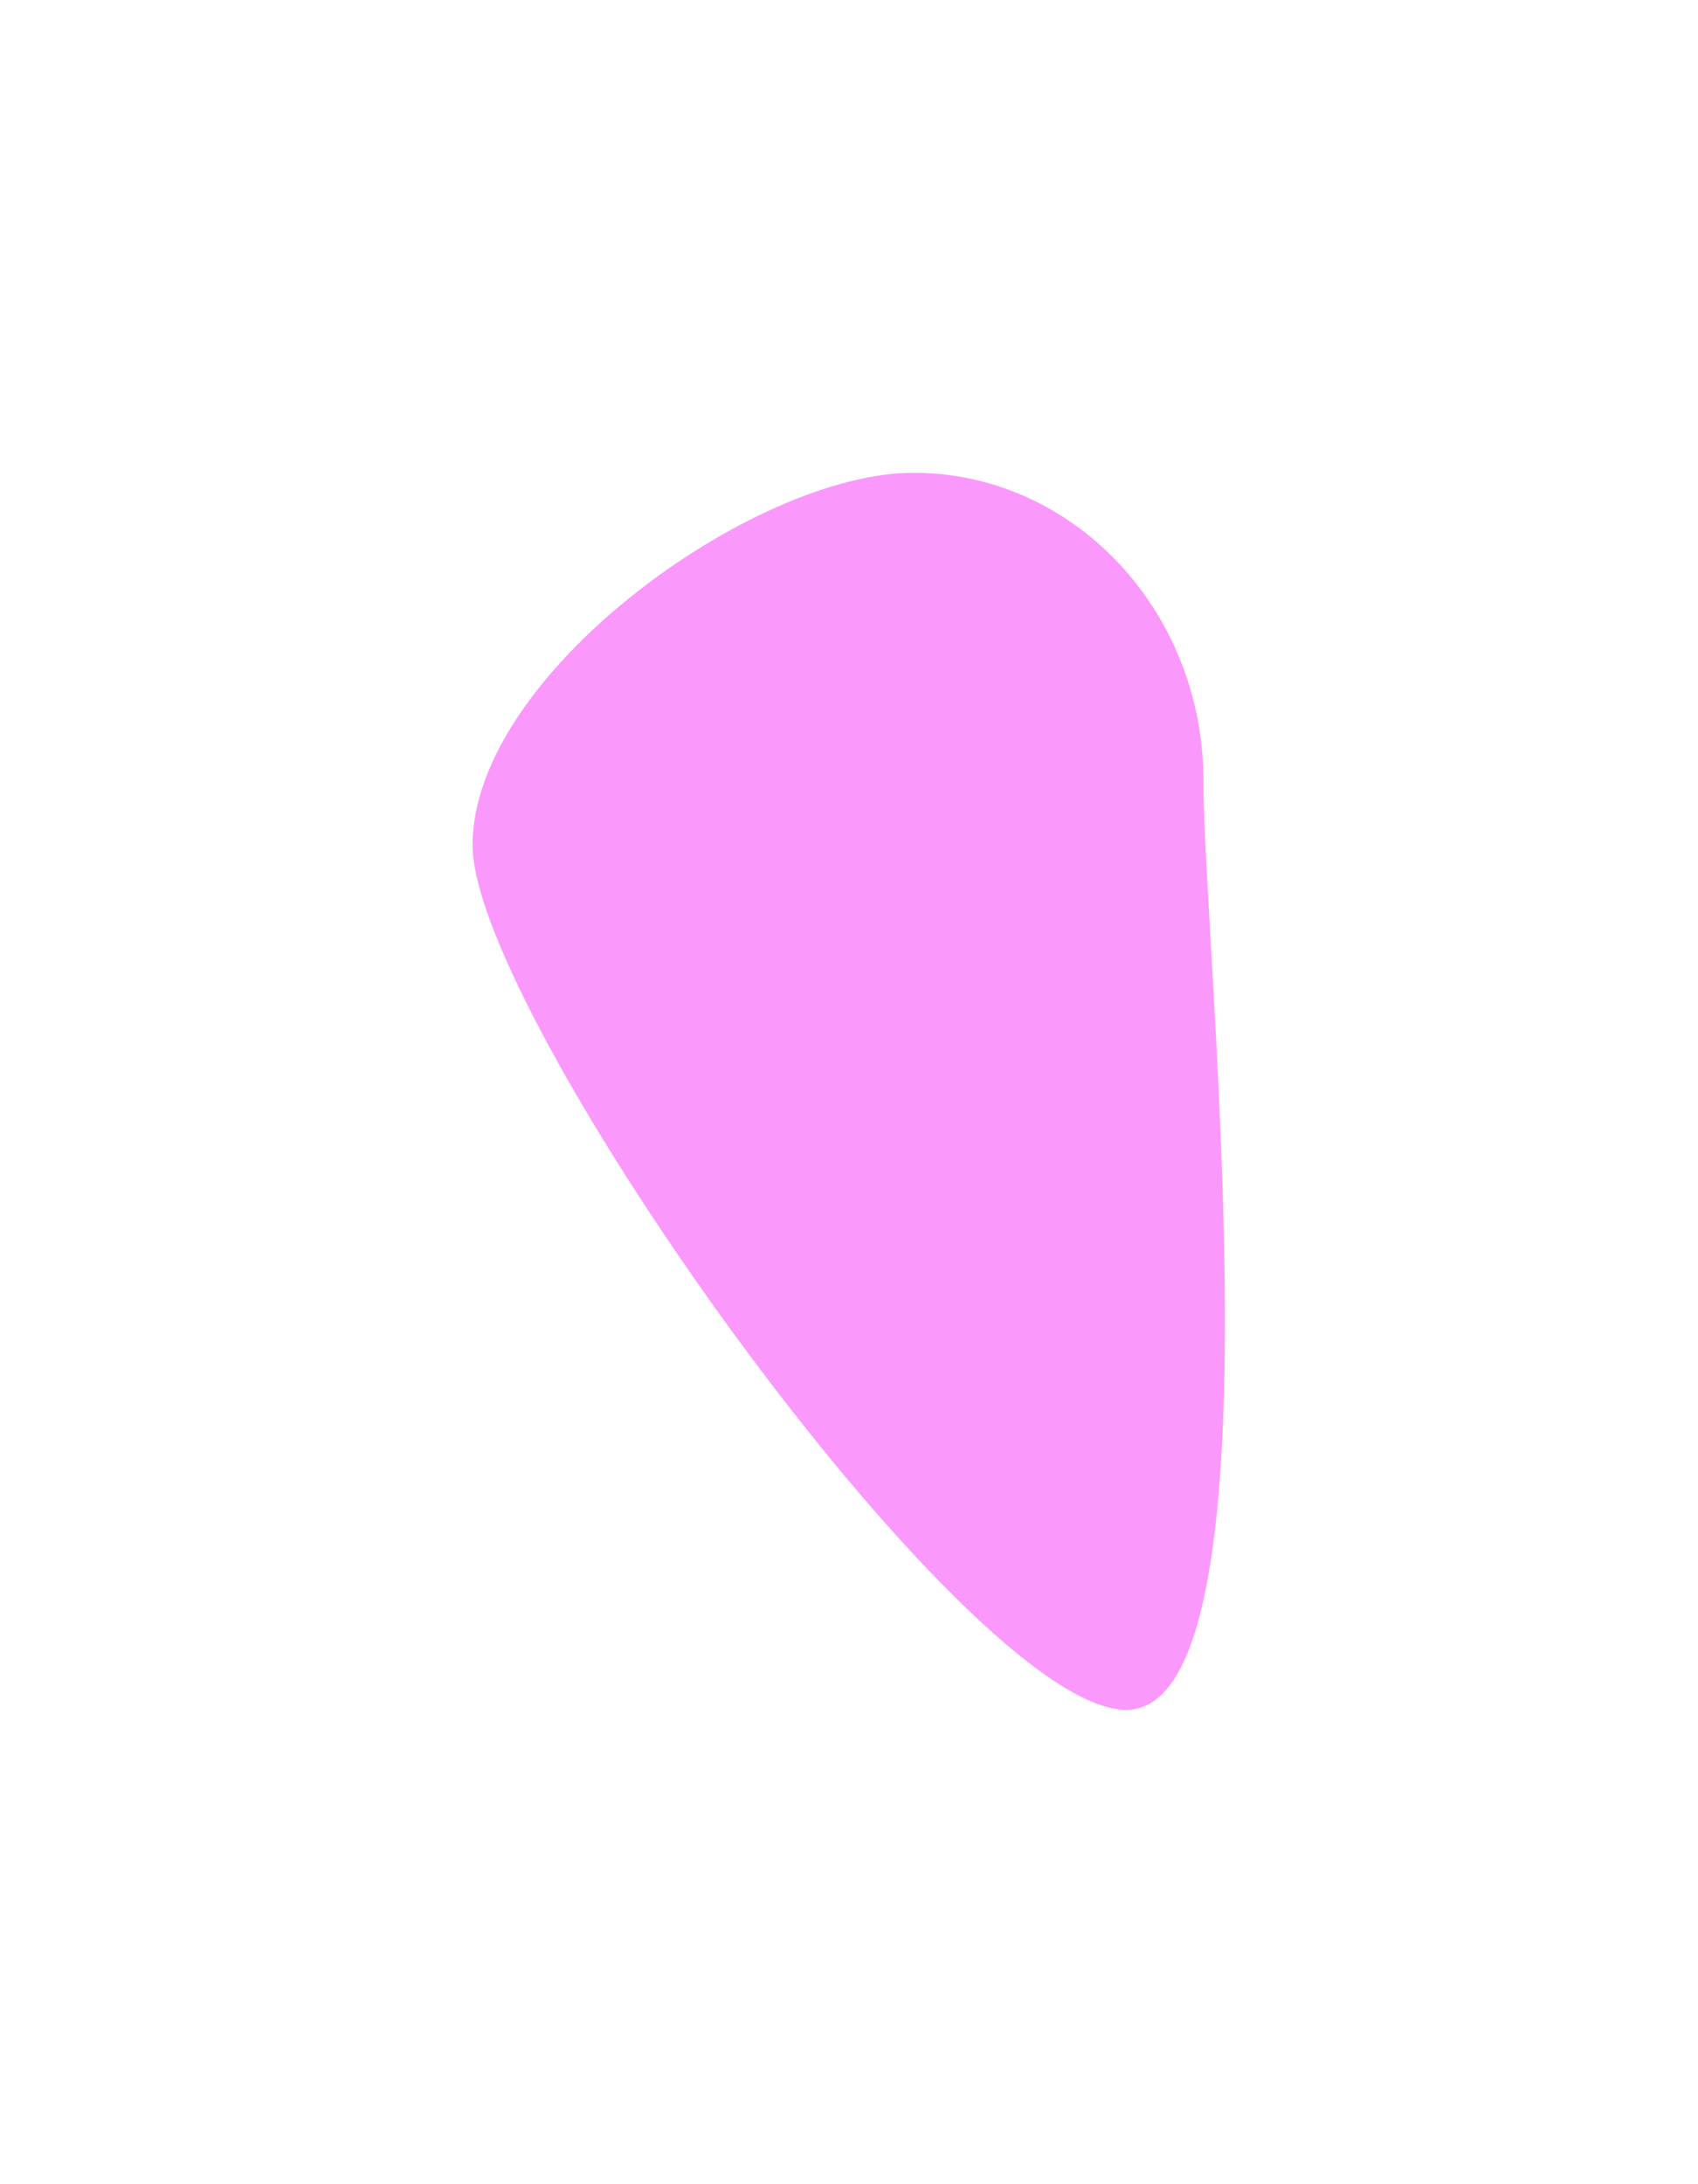 <?xml version="1.0" encoding="UTF-8"?> <svg xmlns="http://www.w3.org/2000/svg" width="539" height="693" viewBox="0 0 539 693" fill="none"> <g filter="url(#filter0_f_121_15)"> <path d="M382 247.749C382 301.734 408.348 542.5 357.5 542.5C306.652 542.5 150 322.125 150 268.14C150 214.155 239.084 150 289.932 150C340.78 150 382 193.764 382 247.749Z" fill="#F61BF8" fill-opacity="0.45"></path> </g> <defs> <filter id="filter0_f_121_15" x="0" y="0" width="538.824" height="692.5" filterUnits="userSpaceOnUse" color-interpolation-filters="sRGB"> <feFlood flood-opacity="0" result="BackgroundImageFix"></feFlood> <feBlend mode="normal" in="SourceGraphic" in2="BackgroundImageFix" result="shape"></feBlend> <feGaussianBlur stdDeviation="75" result="effect1_foregroundBlur_121_15"></feGaussianBlur> </filter> </defs> </svg> 